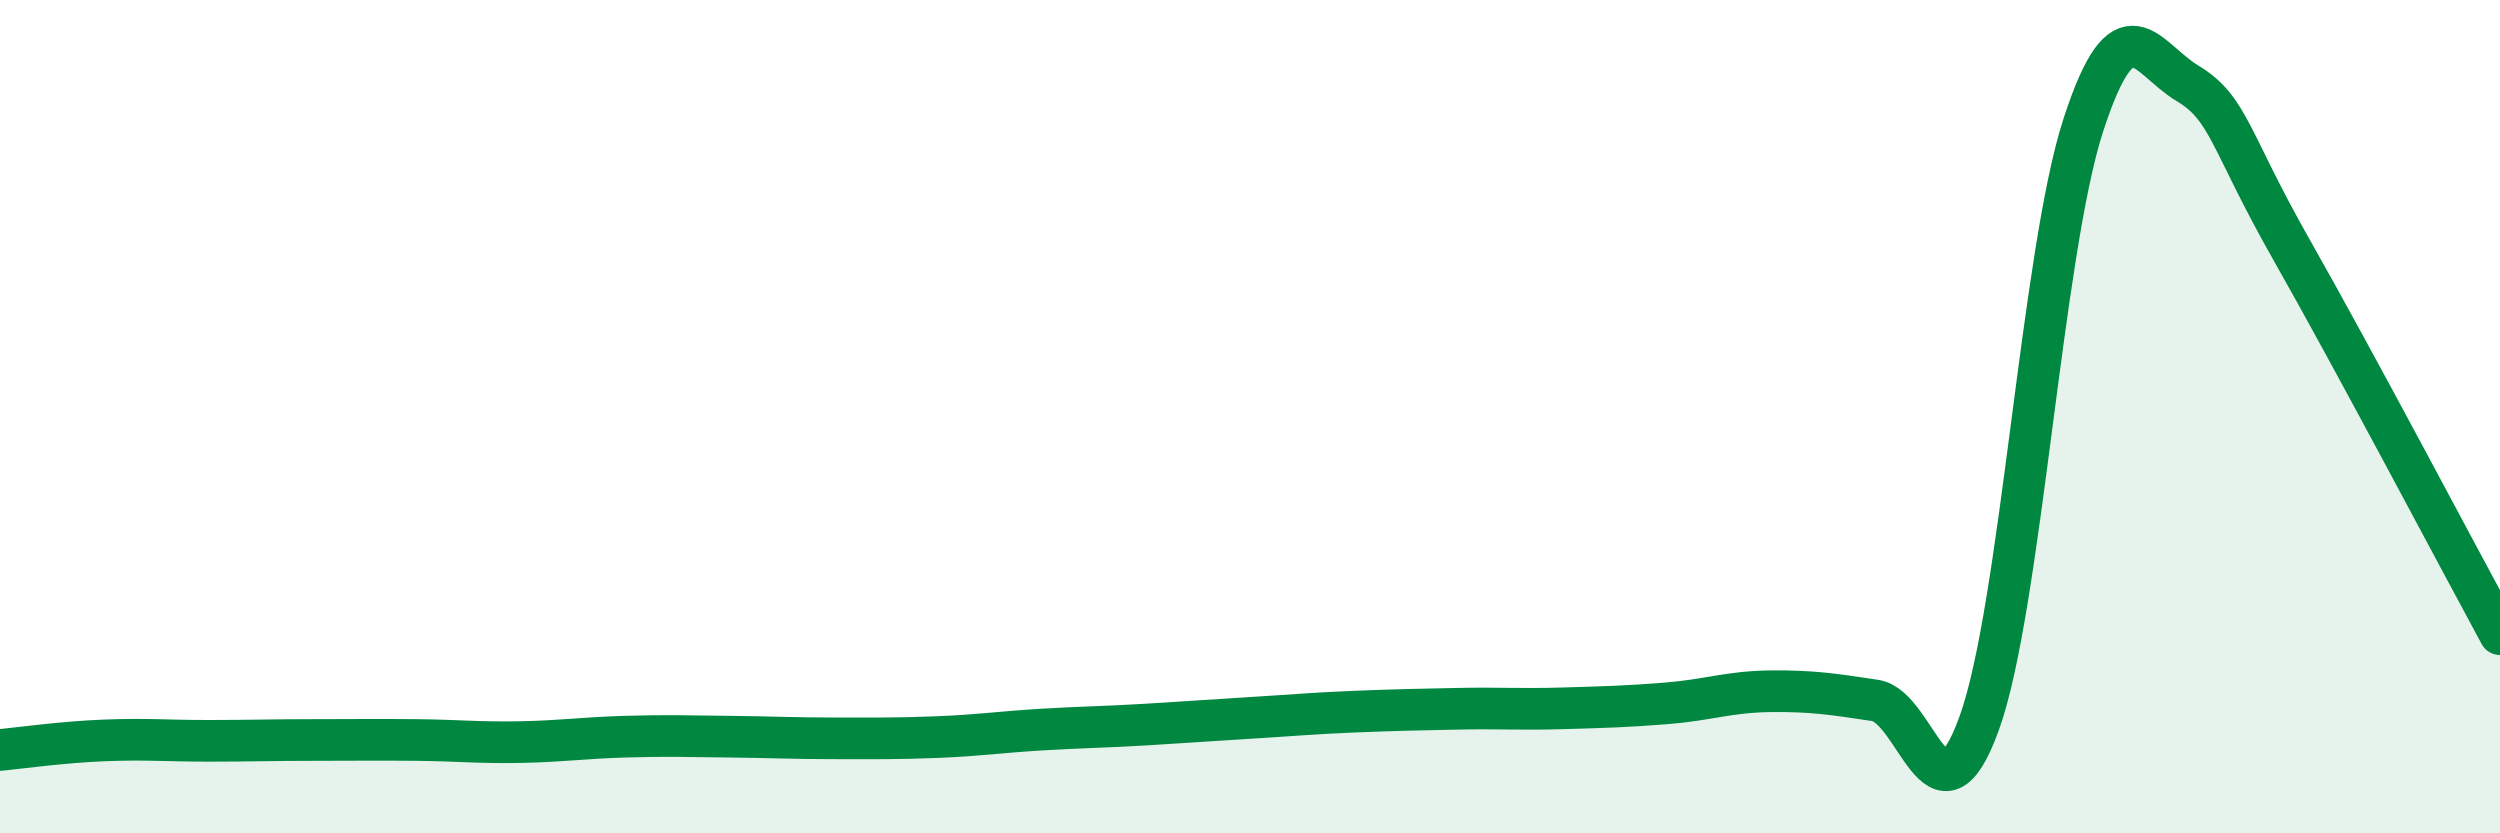 
    <svg width="60" height="20" viewBox="0 0 60 20" xmlns="http://www.w3.org/2000/svg">
      <path
        d="M 0,18 C 0.5,17.95 1.5,17.81 2.5,17.77 C 3.5,17.73 4,17.78 5,17.78 C 6,17.78 6.5,17.76 7.5,17.76 C 8.5,17.76 9,17.75 10,17.76 C 11,17.77 11.5,17.83 12.5,17.81 C 13.5,17.79 14,17.71 15,17.68 C 16,17.65 16.5,17.67 17.5,17.68 C 18.5,17.69 19,17.72 20,17.72 C 21,17.72 21.5,17.73 22.5,17.69 C 23.5,17.65 24,17.57 25,17.51 C 26,17.45 26.5,17.45 27.5,17.39 C 28.5,17.33 29,17.29 30,17.23 C 31,17.17 31.5,17.12 32.5,17.08 C 33.5,17.04 34,17.03 35,17.01 C 36,16.99 36.5,17.03 37.5,17 C 38.5,16.97 39,16.96 40,16.88 C 41,16.8 41.5,16.6 42.5,16.59 C 43.5,16.58 44,16.66 45,16.81 C 46,16.96 46.5,20.12 47.5,17.36 C 48.5,14.6 49,6.07 50,3 C 51,-0.07 51.5,1.4 52.5,2 C 53.5,2.6 53.5,3.36 55,6 C 56.5,8.64 59,13.38 60,15.22L60 20L0 20Z"
        fill="#008740"
        opacity="0.1"
        stroke-linecap="round"
        stroke-linejoin="round"
      />
      <path
        d="M 0,18 C 0.5,17.95 1.5,17.81 2.5,17.77 C 3.5,17.73 4,17.78 5,17.78 C 6,17.78 6.5,17.76 7.5,17.76 C 8.5,17.76 9,17.75 10,17.76 C 11,17.77 11.5,17.83 12.5,17.81 C 13.5,17.79 14,17.71 15,17.68 C 16,17.65 16.5,17.67 17.5,17.68 C 18.5,17.69 19,17.72 20,17.72 C 21,17.72 21.5,17.73 22.5,17.69 C 23.5,17.65 24,17.57 25,17.51 C 26,17.45 26.5,17.45 27.5,17.39 C 28.5,17.33 29,17.29 30,17.23 C 31,17.17 31.5,17.12 32.5,17.08 C 33.5,17.04 34,17.03 35,17.01 C 36,16.99 36.5,17.03 37.5,17 C 38.5,16.97 39,16.96 40,16.88 C 41,16.8 41.5,16.6 42.5,16.59 C 43.5,16.58 44,16.66 45,16.81 C 46,16.96 46.5,20.12 47.5,17.36 C 48.5,14.6 49,6.07 50,3 C 51,-0.07 51.5,1.4 52.5,2 C 53.5,2.6 53.5,3.36 55,6 C 56.5,8.64 59,13.38 60,15.22"
        stroke="#008740"
        stroke-width="1"
        fill="none"
        stroke-linecap="round"
        stroke-linejoin="round"
      />
    </svg>
  